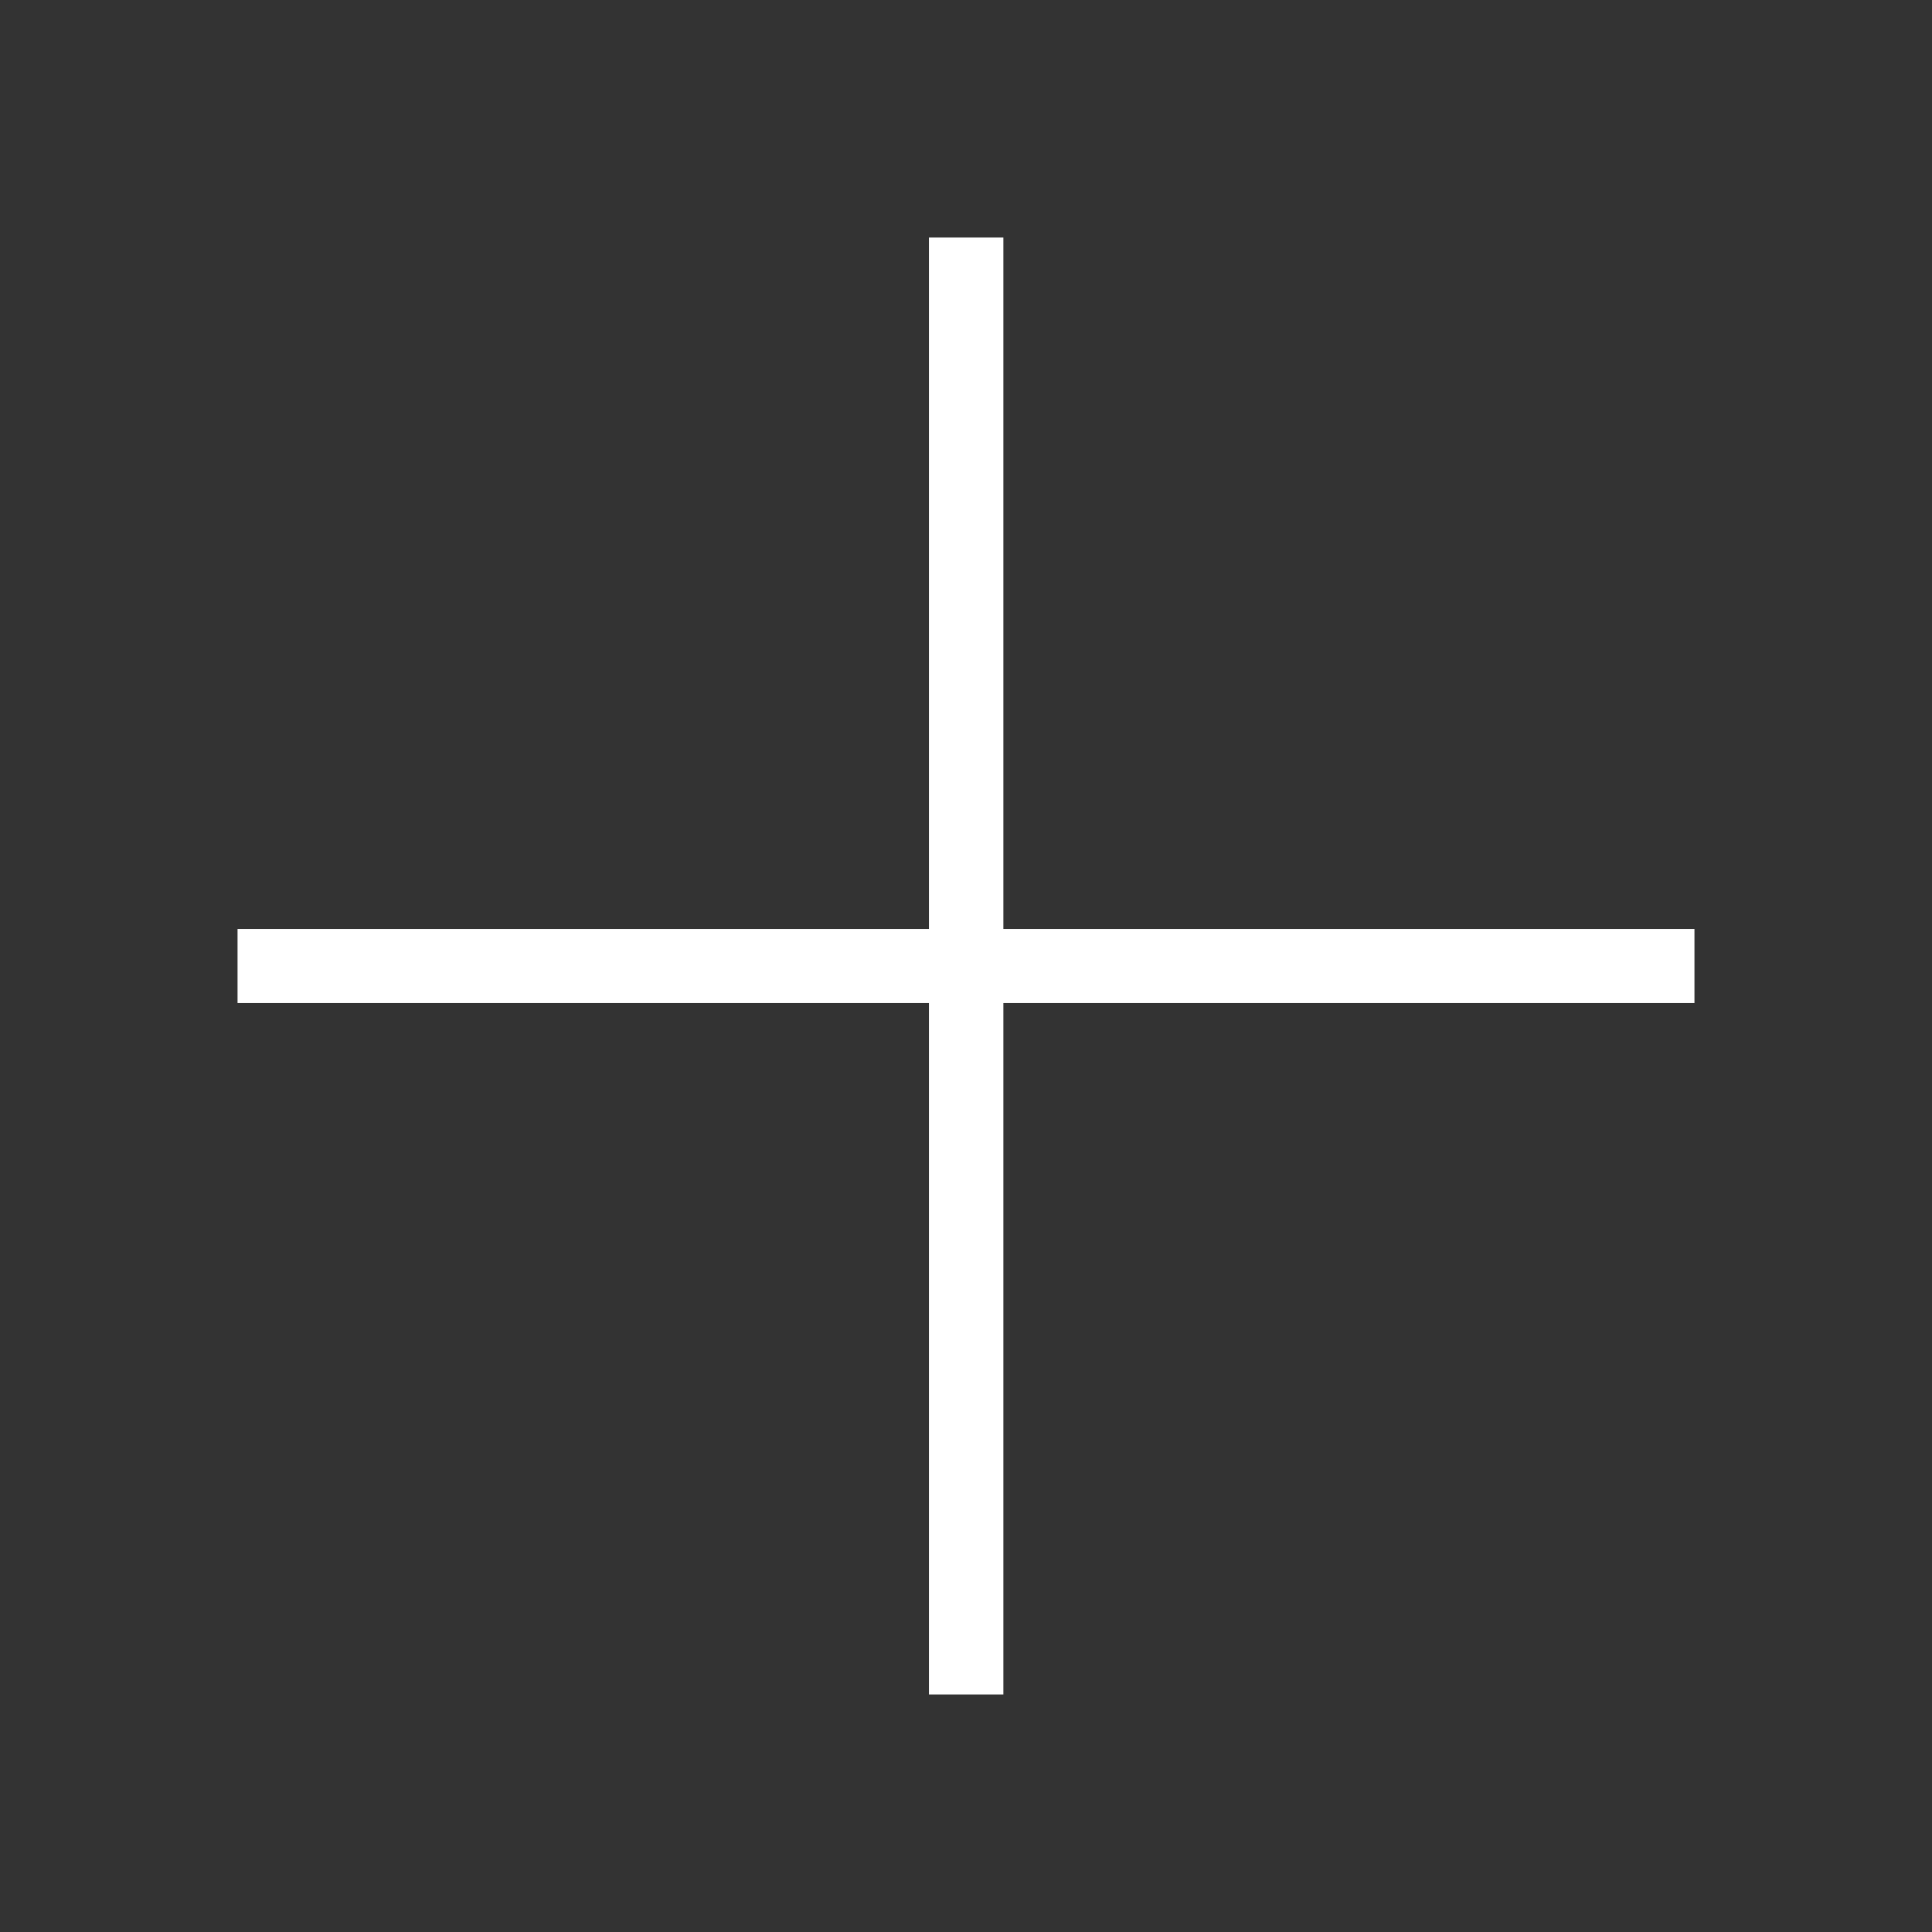 <?xml version="1.0" encoding="UTF-8"?> <svg xmlns="http://www.w3.org/2000/svg" id="Layer_1" viewBox="0 0 61 61"><rect x="0" y="0" width="61" height="61" fill="#333333" stroke="none"/><defs><style>.cls-1{fill:#fff;}</style></defs><rect class="cls-1" x="29.33" y="7.5" width="2.35" height="46"></rect><rect class="cls-1" x="7.5" y="29.33" width="46" height="2.34"></rect></svg> 